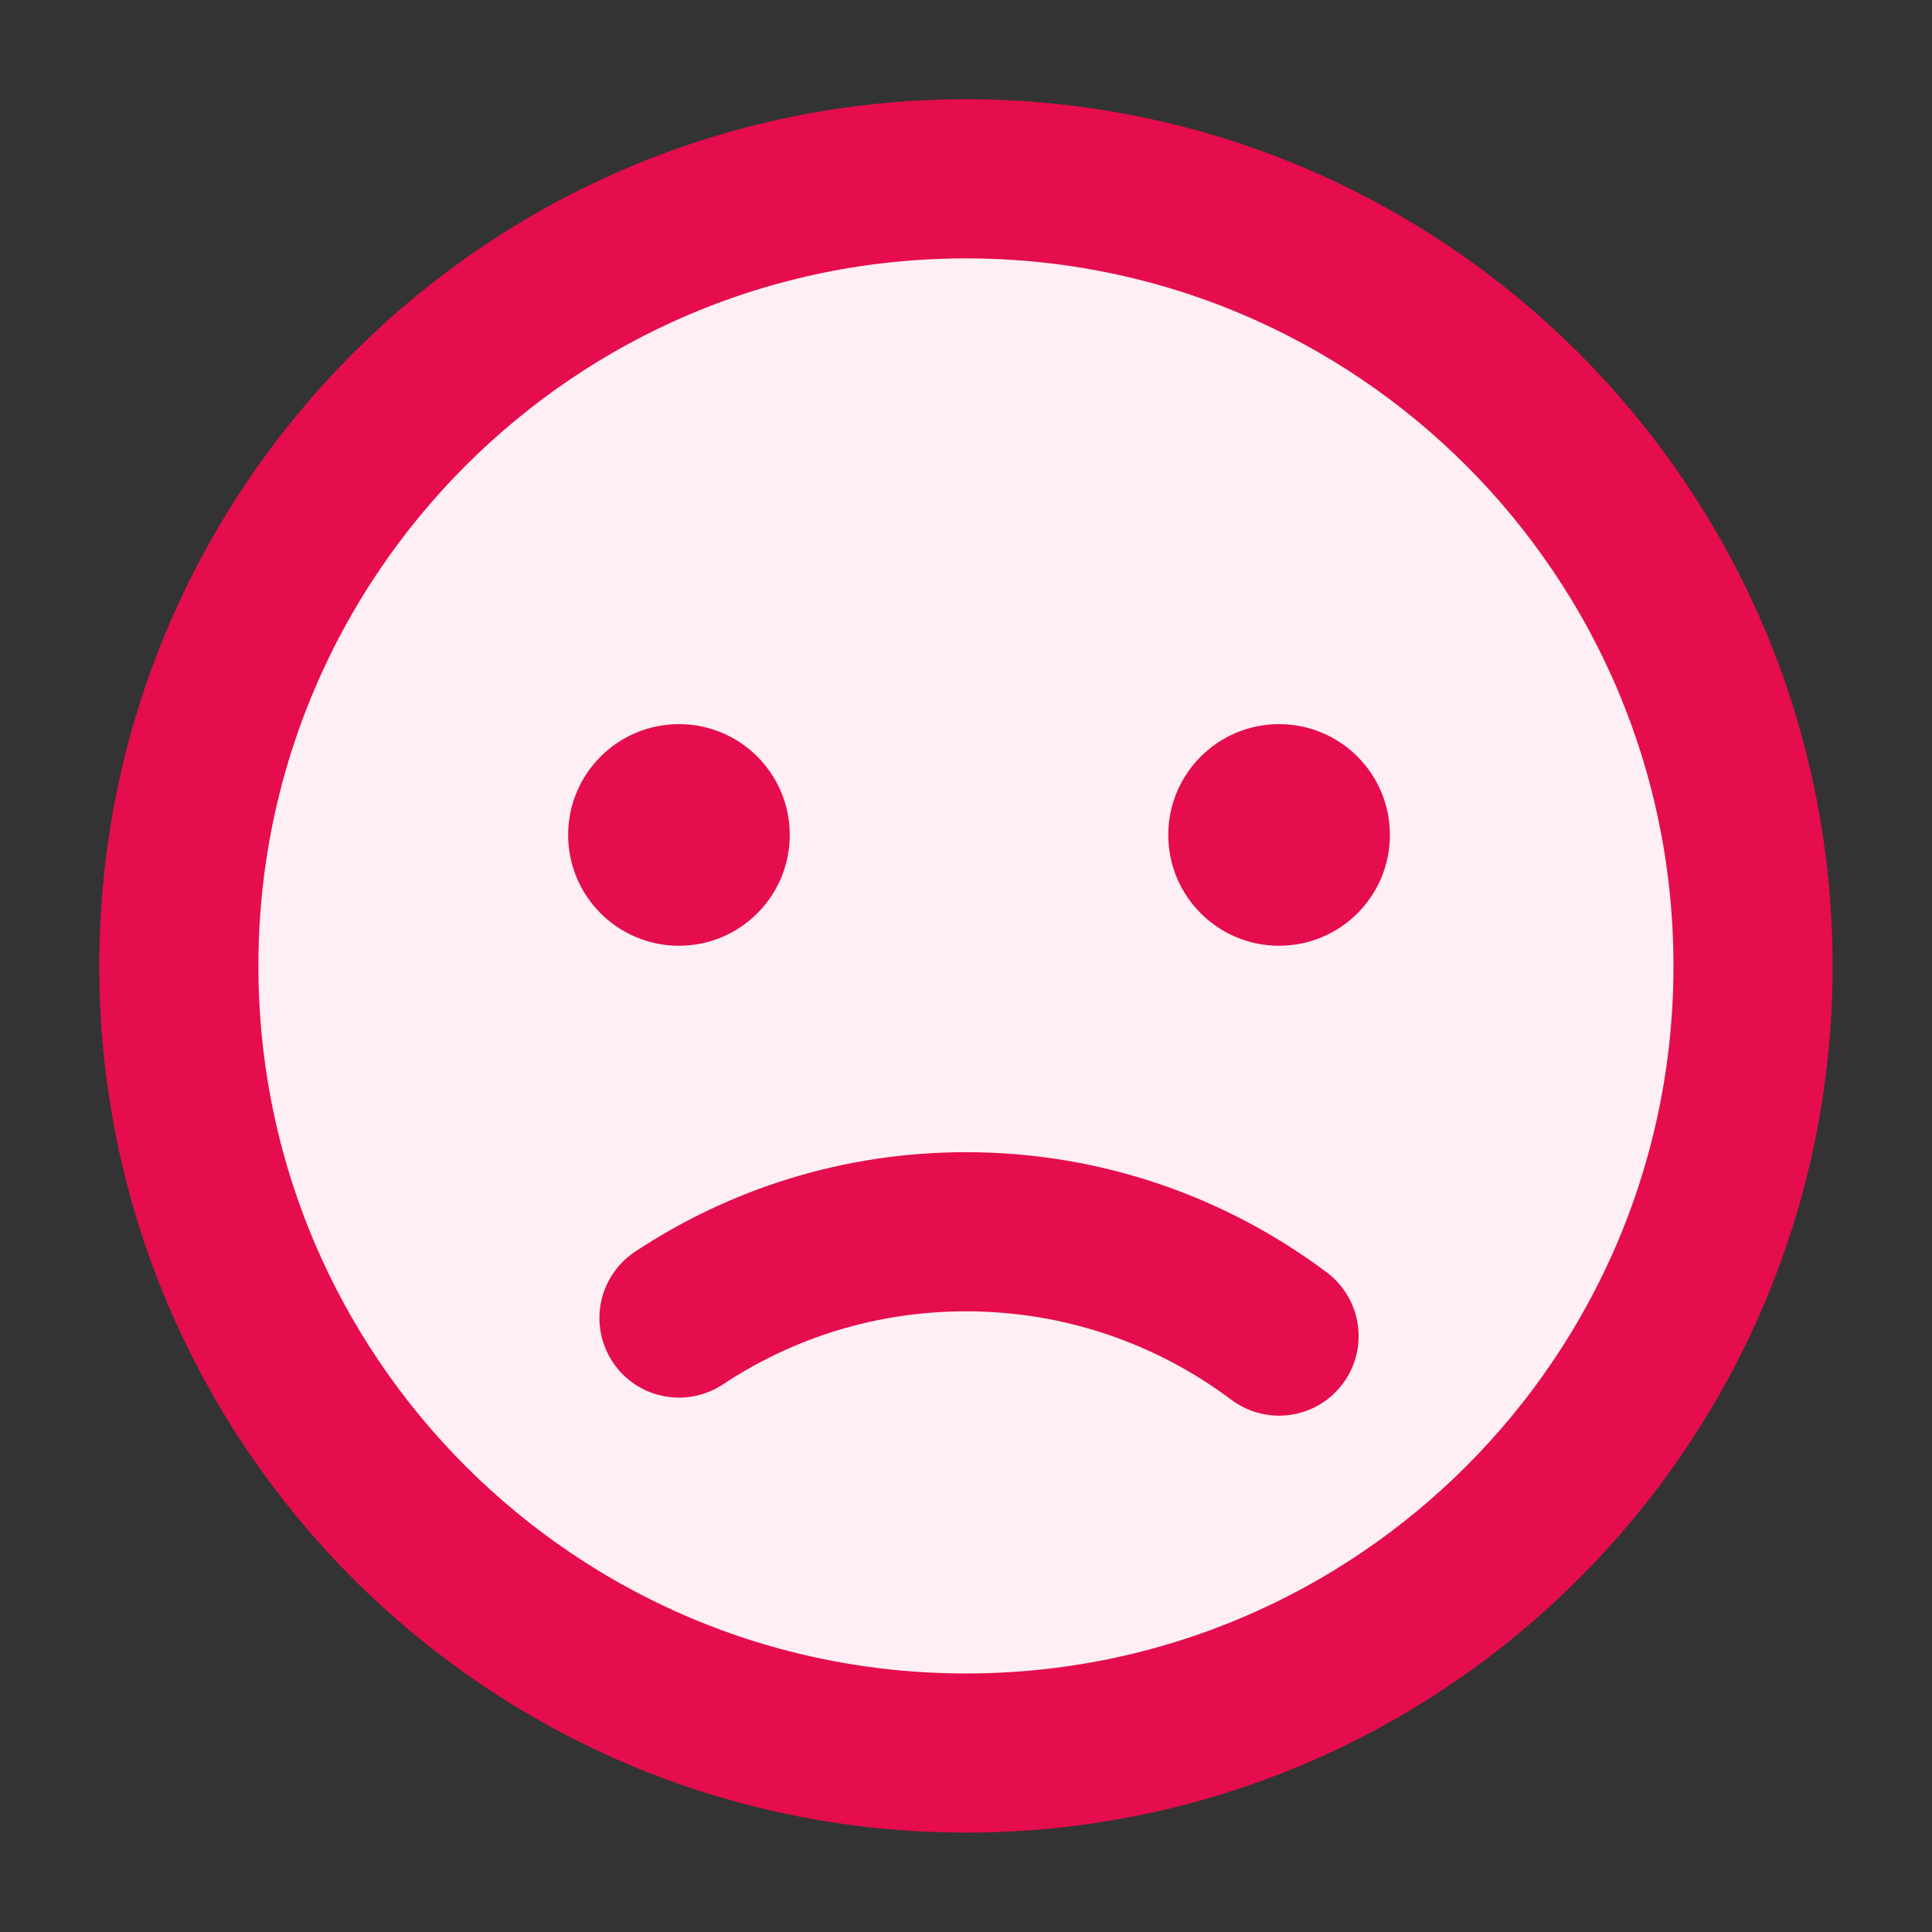 <svg width="27" height="27" viewBox="0 0 27 27" fill="none" xmlns="http://www.w3.org/2000/svg">
<rect x="0" y="0" width="27" height="27" fill="#333333" stroke="none"/>
<path d="M13.499 24.499C19.574 24.499 24.499 19.574 24.499 13.499C24.499 7.424 19.574 2.499 13.499 2.499C7.424 2.499 2.499 7.424 2.499 13.499C2.499 19.574 7.424 24.499 13.499 24.499Z" fill="#FDEFF3" stroke="#E50D4D" stroke-width="2.224" stroke-miterlimit="10"/>
<path d="M9.489 18.42C10.641 17.657 12.018 17.214 13.499 17.214C15.142 17.214 16.656 17.758 17.875 18.672" stroke="#E50D4D" stroke-width="2.224" stroke-miterlimit="10" stroke-linecap="round"/>
<path d="M9.489 13.217C10.344 13.217 11.037 12.524 11.037 11.668C11.037 10.813 10.344 10.12 9.489 10.12C8.633 10.12 7.94 10.813 7.94 11.668C7.94 12.524 8.633 13.217 9.489 13.217Z" fill="#E50D4D"/>
<path d="M17.875 13.217C18.731 13.217 19.424 12.524 19.424 11.668C19.424 10.813 18.731 10.12 17.875 10.12C17.02 10.12 16.327 10.813 16.327 11.668C16.327 12.524 17.02 13.217 17.875 13.217Z" fill="#E50D4D"/>
</svg>
